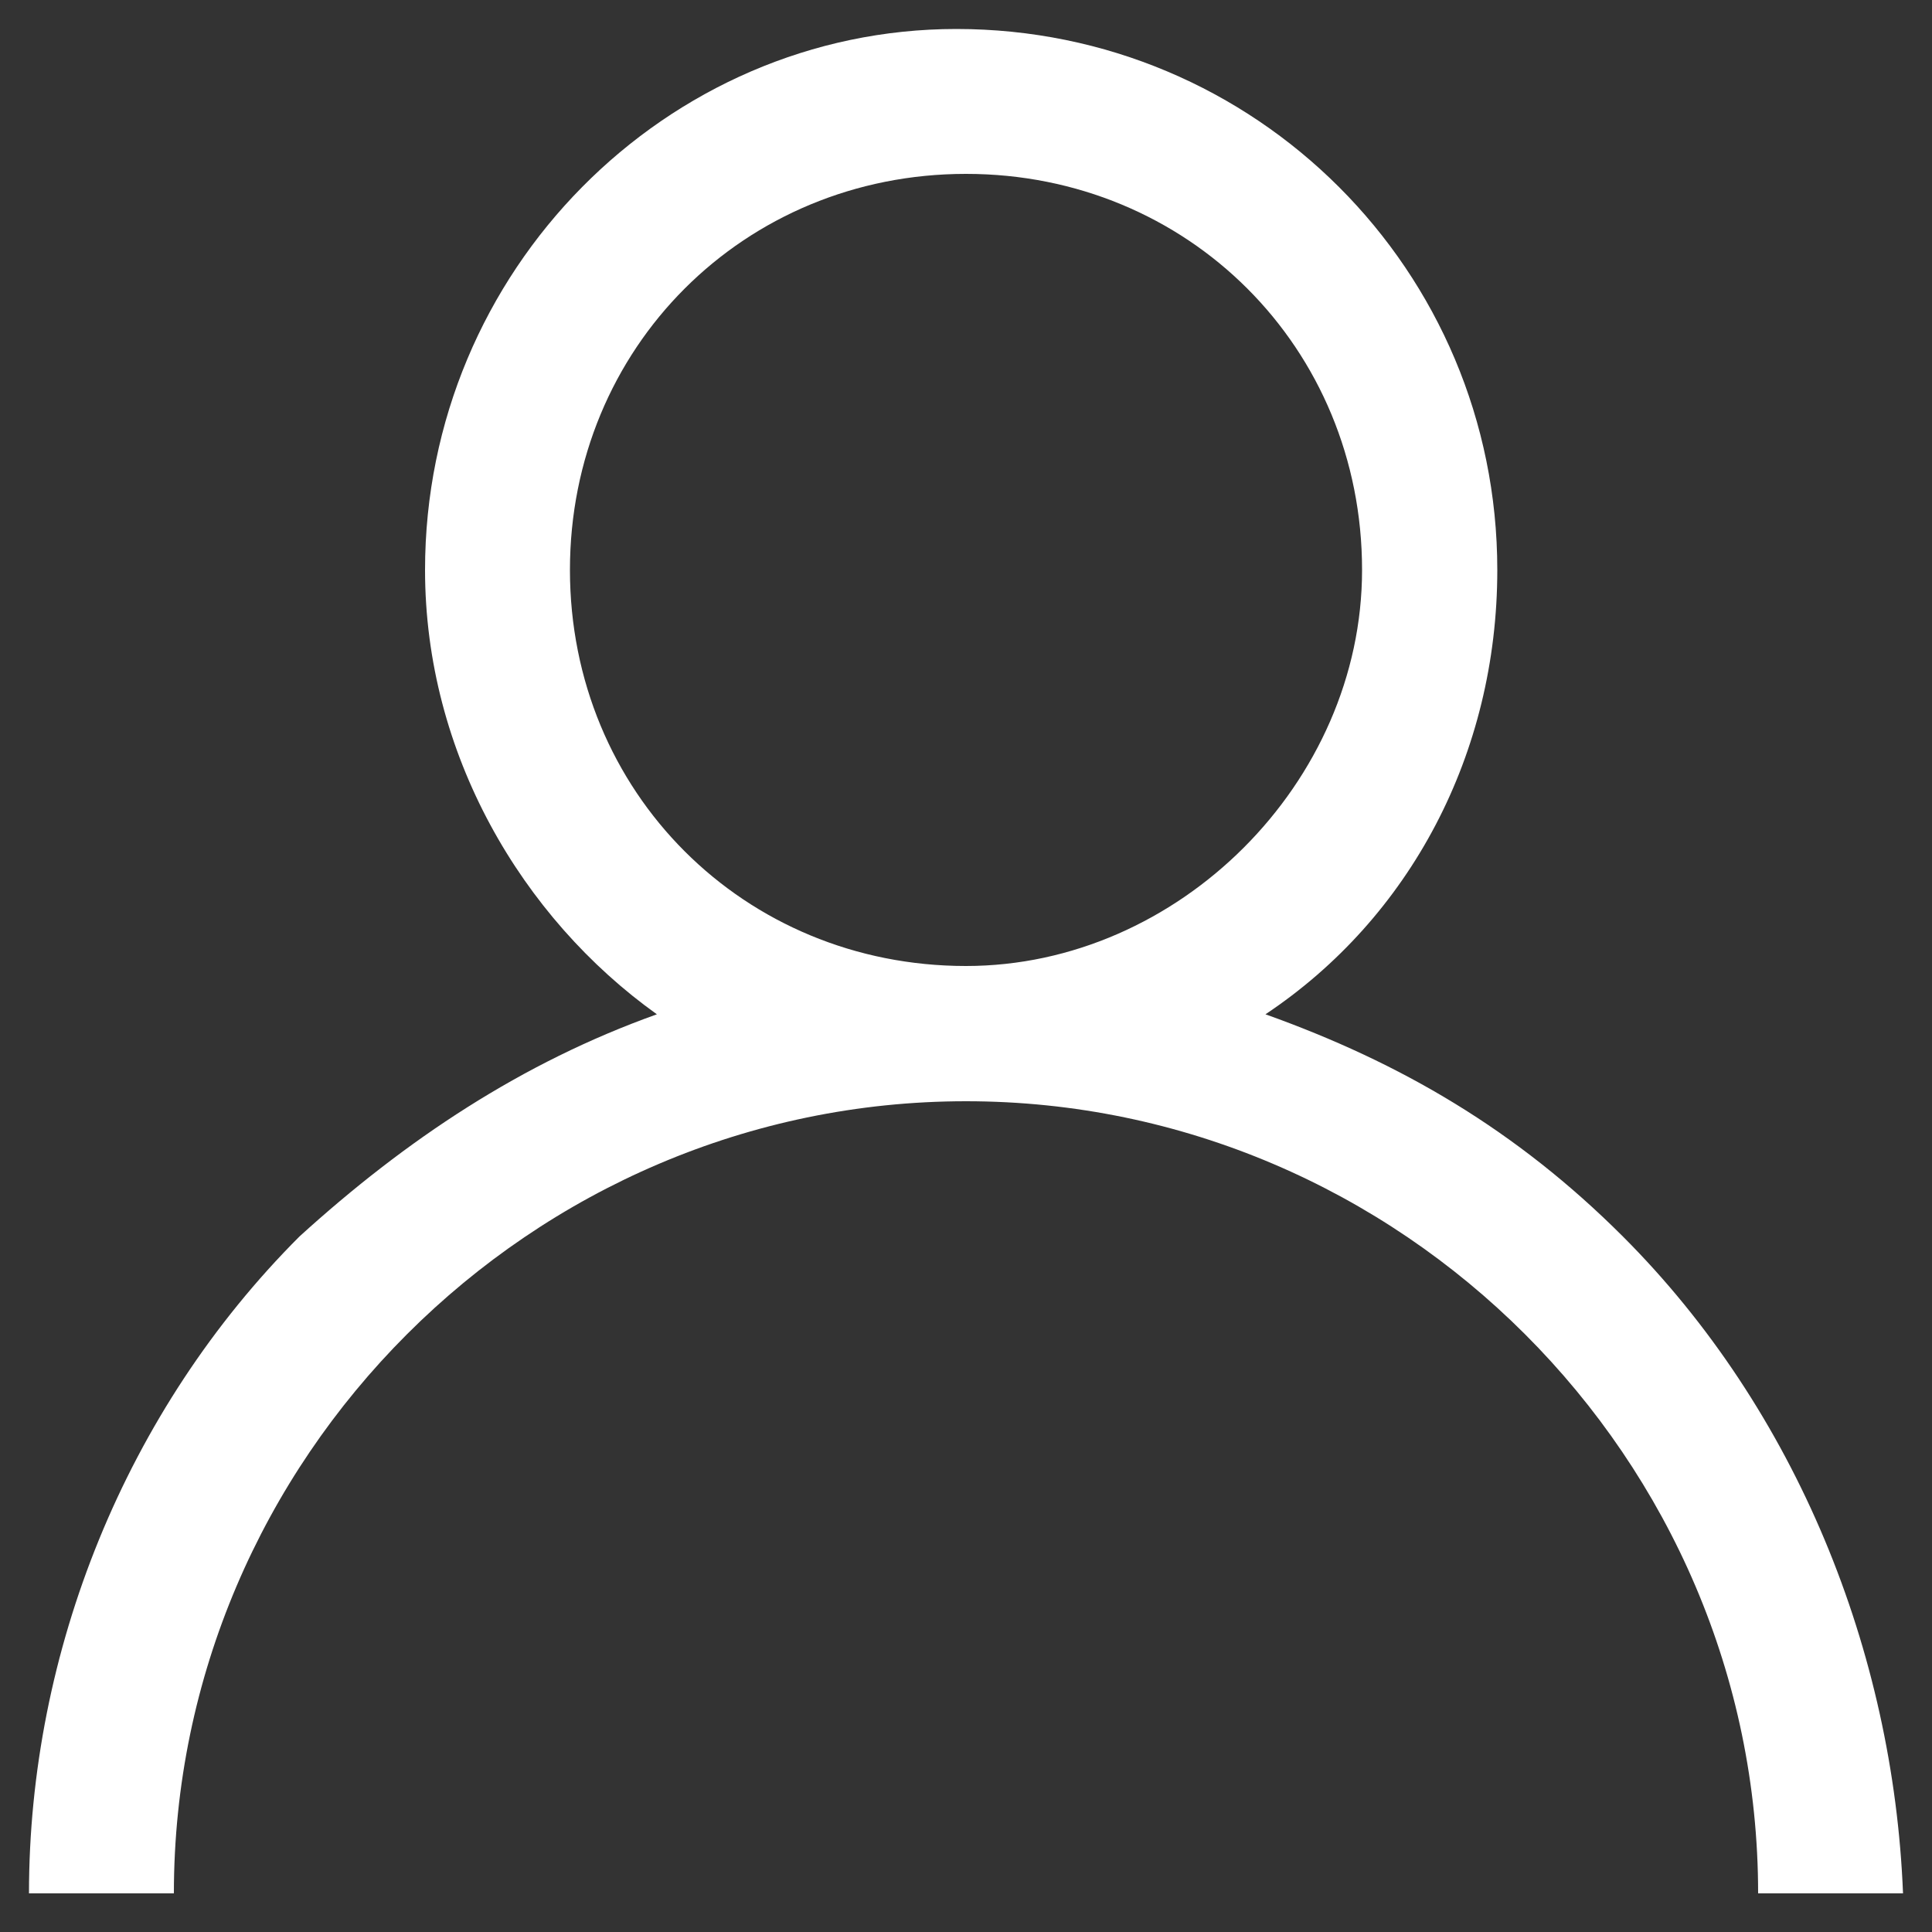 <?xml version="1.0" encoding="utf-8"?>
<!-- Generator: Adobe Illustrator 14.0.0, SVG Export Plug-In  -->
<!DOCTYPE svg PUBLIC "-//W3C//DTD SVG 1.1//EN" "http://www.w3.org/Graphics/SVG/1.1/DTD/svg11.dtd">
<svg version="1.1"
	 xmlns="http://www.w3.org/2000/svg" xmlns:xlink="http://www.w3.org/1999/xlink" xmlns:a="http://ns.adobe.com/AdobeSVGViewerExtensions/3.0/"
	 x="0px" y="0px" width="20px" height="20px" viewBox="-0.3 -0.3 20 20" enable-background="new -0.3 -0.3 20 20"
	 xml:space="preserve">
<rect x="-0.3" y="-0.3" width="20" height="20" fill="#333333" stroke="none"/>
<defs>
</defs>
<path fill="#FFF" d="M16.5,12.5c-1.1-1.1-2.3-1.8-3.7-2.3c1.5-1,2.4-2.7,2.4-4.6c0-3.1-2.5-5.6-5.6-5.6C6.6,0,4.1,2.5,4.1,5.6
	c0,1.9,1,3.6,2.4,4.6c-1.4,0.5-2.6,1.3-3.7,2.3C1,14.3,0,16.8,0,19.3h1.5c0-4.5,3.7-8.2,8.2-8.2c4.5,0,8.2,3.7,8.2,8.2h1.5
	C19.3,16.8,18.3,14.3,16.5,12.5z M9.7,9.7c-2.3,0-4.1-1.8-4.1-4.1c0-2.3,1.8-4.1,4.1-4.1s4.1,1.8,4.1,4.1C13.8,7.8,11.9,9.7,9.7,9.7
	z"/>
</svg>
